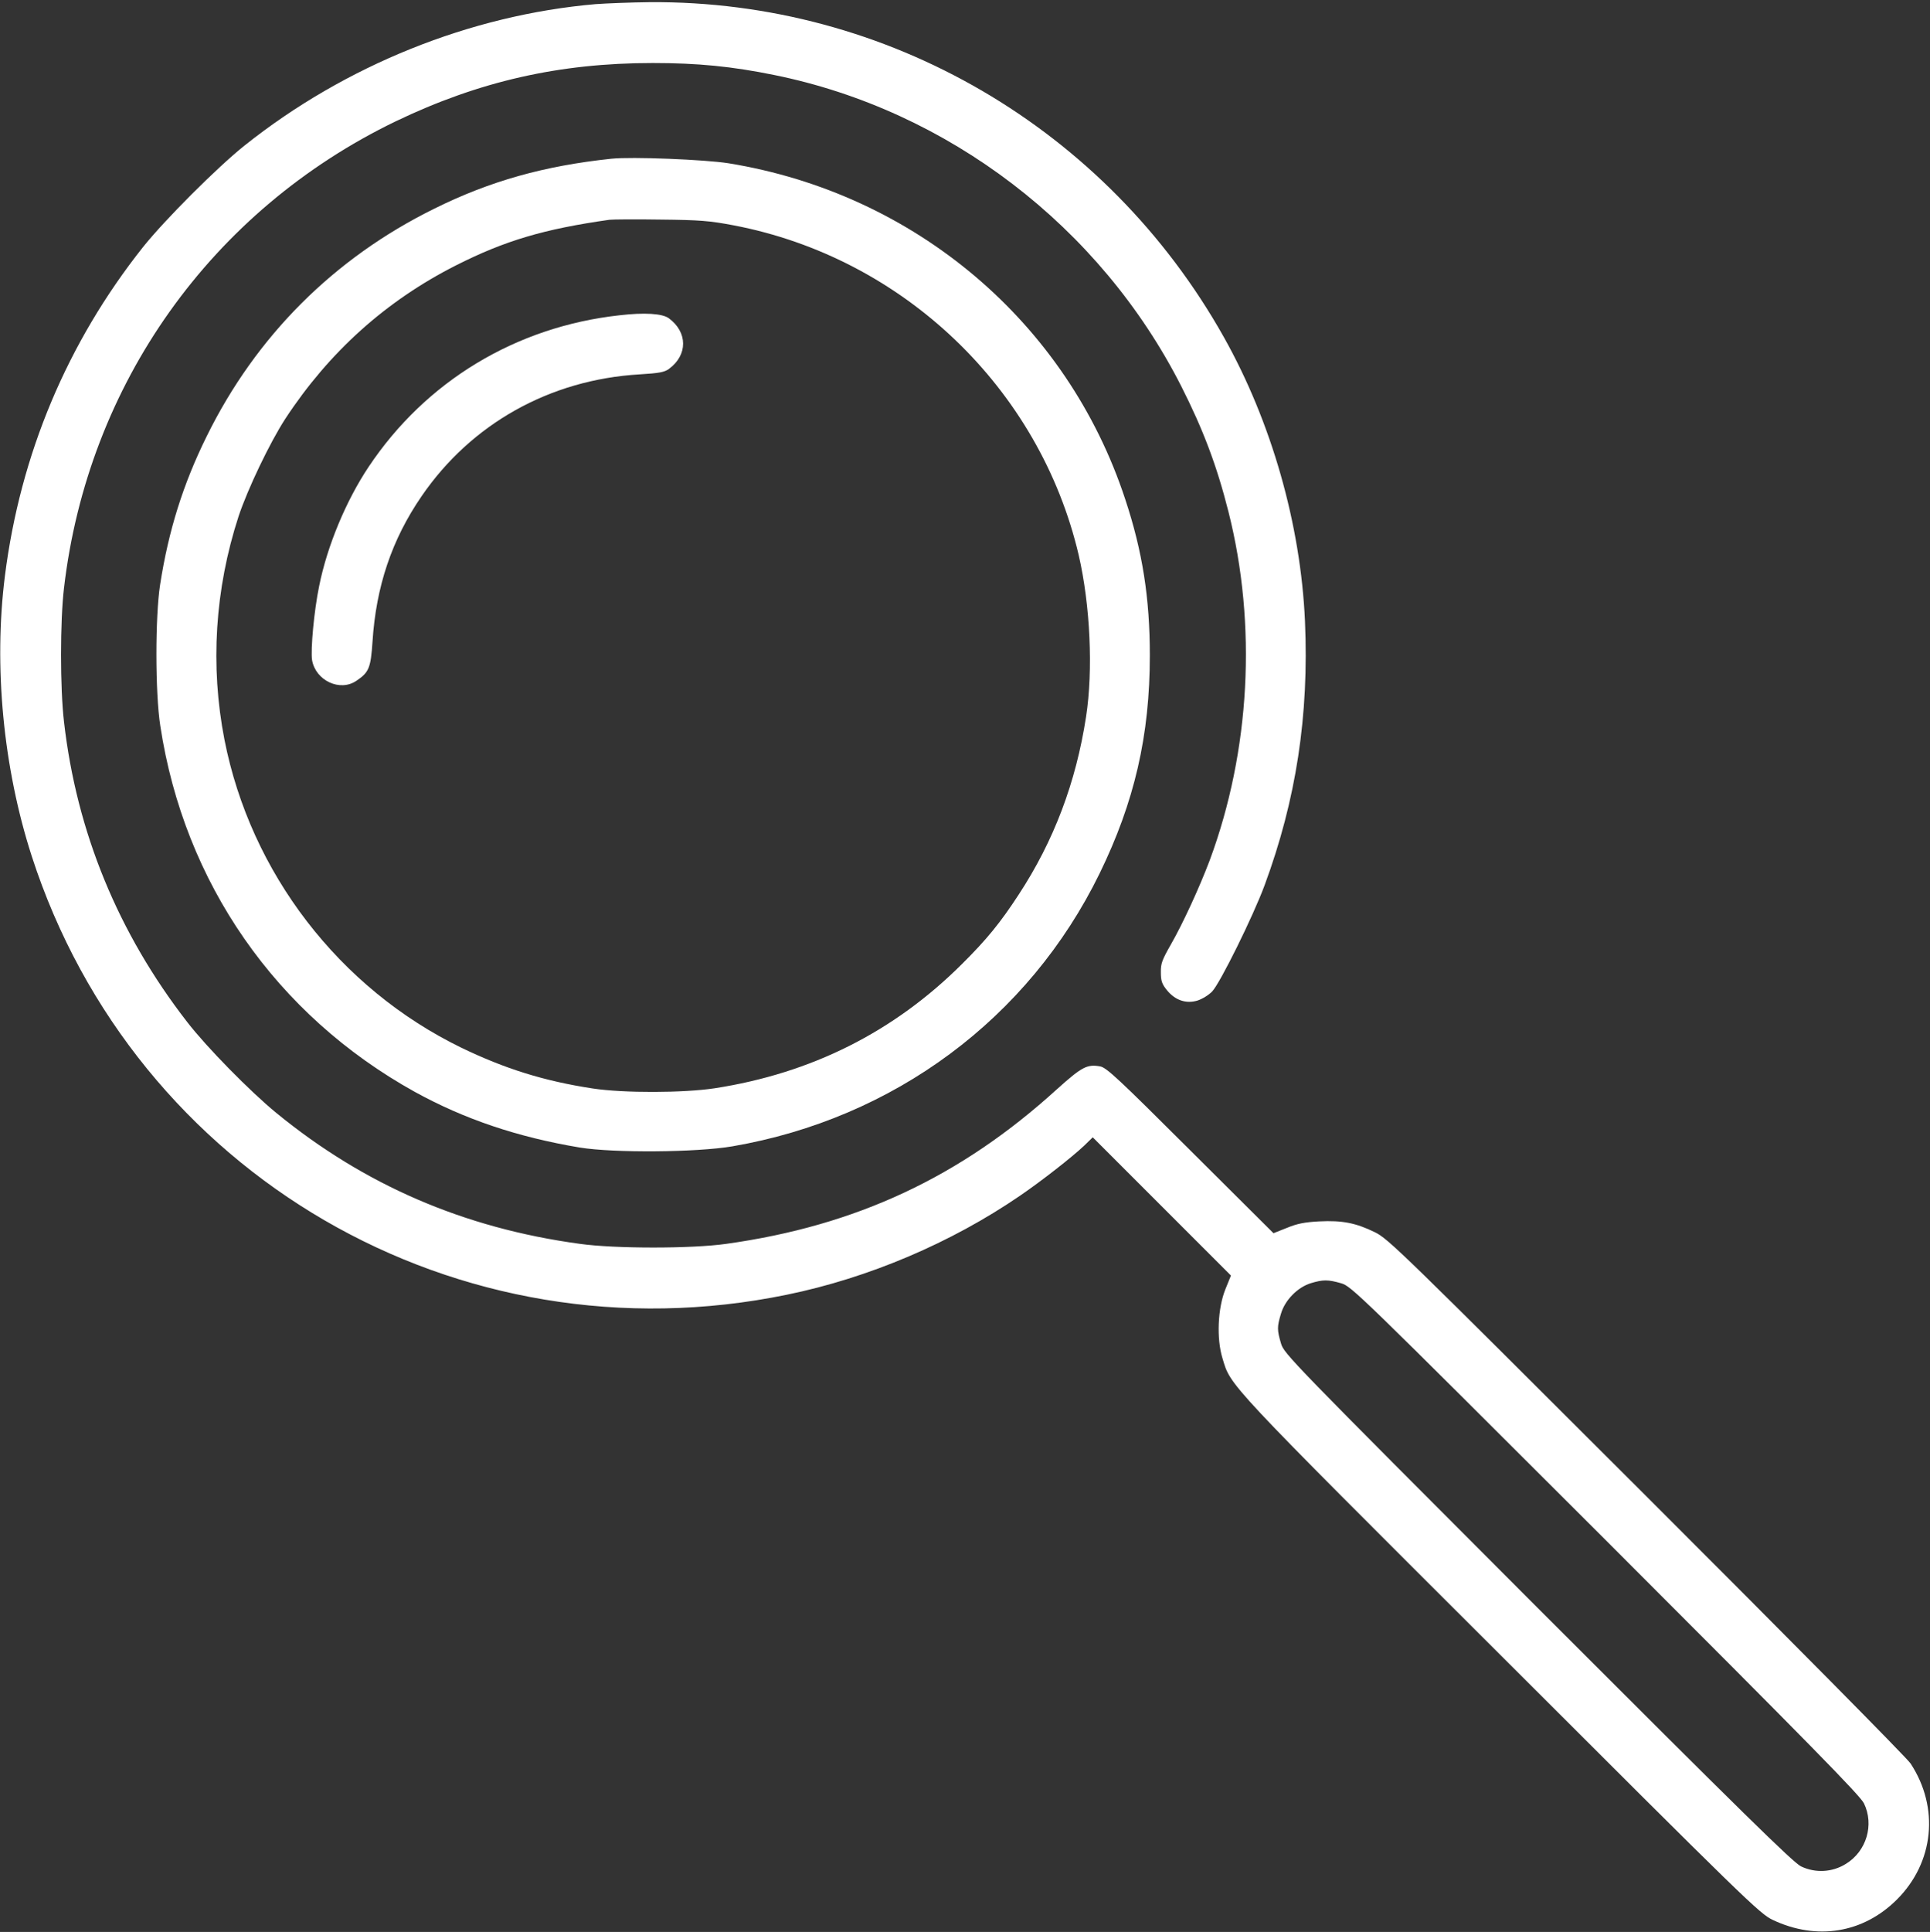 <?xml version="1.0" encoding="UTF-8"?> <svg xmlns="http://www.w3.org/2000/svg" width="1307" height="1308" viewBox="0 0 1307 1308" fill="none"><rect x="0" y="0" width="1307" height="1308" fill="#333333" stroke="none"/> <g clip-path="url(#clip0_0_1)"> <path d="M403.333 2.8C318.533 10.133 233.733 44.267 165.6 98.533C147.067 113.333 111.6 148.8 96.8 167.333C45.6 231.867 13.733 307.6 3.333 389.867C-4.4 451.067 2.133 519.733 21.467 579.6C91.333 795.467 310.133 922.533 533.067 876.533C588.267 865.2 644.133 841.467 690.667 809.6C705.333 799.6 726.133 783.333 734.4 775.467L740 770L786.8 816.8L833.6 863.6L829.867 872.8C824.667 885.6 823.733 906.267 827.867 919.6C833.6 938.667 828.667 933.467 1015.87 1120.27C1182.8 1287.07 1191.73 1295.73 1200.53 1299.87C1230.4 1314 1261.87 1308.8 1284.67 1286C1309.73 1260.93 1313.47 1223.87 1293.87 1194C1291.47 1190.27 1210.93 1108.93 1115.07 1013.2C948.4 846.8 940.267 838.8 931.067 834.267C918.267 828 908.933 826.133 893.333 826.933C883.6 827.467 878.533 828.4 871.467 831.333L862.4 834.933L806.133 778.933C757.467 730.4 749.333 722.8 745.067 722C736.133 720.4 732.667 722.267 715.733 737.467C650.4 796.933 579.733 829.867 491.867 842.133C468.533 845.467 416.4 845.467 392.667 842.133C314.133 831.467 246.667 802.267 187.067 753.467C169.333 738.933 139.867 708.933 126.8 692C80 631.733 51.867 563.333 43.333 488.667C40.667 466 40.667 420.533 43.333 398.133C59.467 260 143.2 142.4 268 82.133C324.4 55.066 378.8 42.666 442 42.666C472.533 42.666 495.6 44.933 524.4 50.8C642 74.666 744.933 153.333 799.867 261.333C814.8 290.8 824 315.2 831.867 346.267C851.333 423.067 846.667 508.533 819.2 582.533C812.133 601.2 801.067 625.2 793.067 639.2C787.067 649.733 786 652.267 786.133 658.267C786.133 664 786.8 666.133 790.133 670.267C795.733 677.2 803.067 679.733 810.8 677.467C814.133 676.4 818.533 673.733 820.933 671.2C826.4 665.333 848.667 620.267 856.4 599.333C877.733 541.6 886.533 484.4 883.733 420.533C880.8 355.067 861.067 285.733 828.8 228.267C749.467 86.933 600.933 0.267 440 1.467C427.2 1.6 410.667 2.267 403.333 2.8ZM908.133 868.8C915.2 870.8 919.2 874.8 1087.07 1042.4C1227.6 1182.93 1259.33 1215.33 1262.27 1220.93C1269.33 1235.47 1264 1253.33 1250.13 1261.87C1240.8 1267.73 1229.33 1268.27 1219.6 1263.6C1214 1260.67 1181.6 1228.93 1041.07 1088.4C873.467 920.533 869.467 916.533 867.467 909.467C864.8 900.4 864.8 898.267 867.467 889.467C870.133 880.267 878.667 871.6 887.6 868.8C896 866.267 899.333 866.267 908.133 868.8Z" fill="white"></path> <path d="M414 107.467C368.667 112.267 331.867 122.533 294 141.333C226.133 174.8 173.333 227.6 140 295.333C124 327.733 114.133 359.067 108.4 396C105.067 417.733 105.067 468.933 108.533 491.333C124.667 597.733 186.933 687.2 281.067 739.333C314.533 757.733 350.4 769.867 392.667 776.933C415.733 780.667 471.6 780.267 495.867 776.133C605.333 757.333 696.667 689.6 744.667 591.333C768.267 542.933 778.667 498 778.667 443.733C778.667 405.067 773.733 373.333 762 338C722.667 218.267 619.733 131.067 493.333 110.533C477.2 108 427.867 106 414 107.467ZM496.667 152.533C611.6 174.4 704.133 262.933 730.533 376C738.267 409.6 740.4 453.6 735.467 485.333C728.667 529.6 713.733 569.333 689.733 605.867C677.467 624.667 668.267 636 651.467 652.667C605.333 698.667 549.467 726.667 484 736.8C462.933 740 422.267 740.133 401.333 736.933C368.267 731.867 342 723.6 312.4 709.333C229.733 669.067 169.733 591.067 152 500.8C142.267 450.933 145.467 398.933 161.6 349.467C167.733 331.067 182.8 299.467 193.333 283.333C222.933 238.267 261.333 203.733 308.667 179.733C341.867 162.933 368.4 155.067 412.667 148.8C414.933 148.533 430.533 148.4 447.333 148.667C473.867 148.933 480.533 149.467 496.667 152.533Z" fill="white"></path> <path d="M419.467 213.467C349.333 221.2 288.267 258.133 249.6 316.133C234.4 338.933 221.6 369.467 216.133 396.8C212.667 413.467 210.267 440 211.333 446.933C213.733 460.8 230.267 468.533 241.333 460.933C249.867 455.2 251.067 452.267 252.267 434.4C254.667 397.067 265.333 365.333 285.467 336C319.067 286.933 372.267 257.067 433.067 253.467C446.4 252.667 450 252 453.067 249.733C465.867 240.267 465.733 224.933 452.933 215.467C448.533 212.267 436.533 211.467 419.467 213.467Z" fill="white"></path> </g> <defs> <clipPath id="clip0_0_1"> <rect width="1306.67" height="1308" fill="white"></rect> </clipPath> </defs> </svg> 